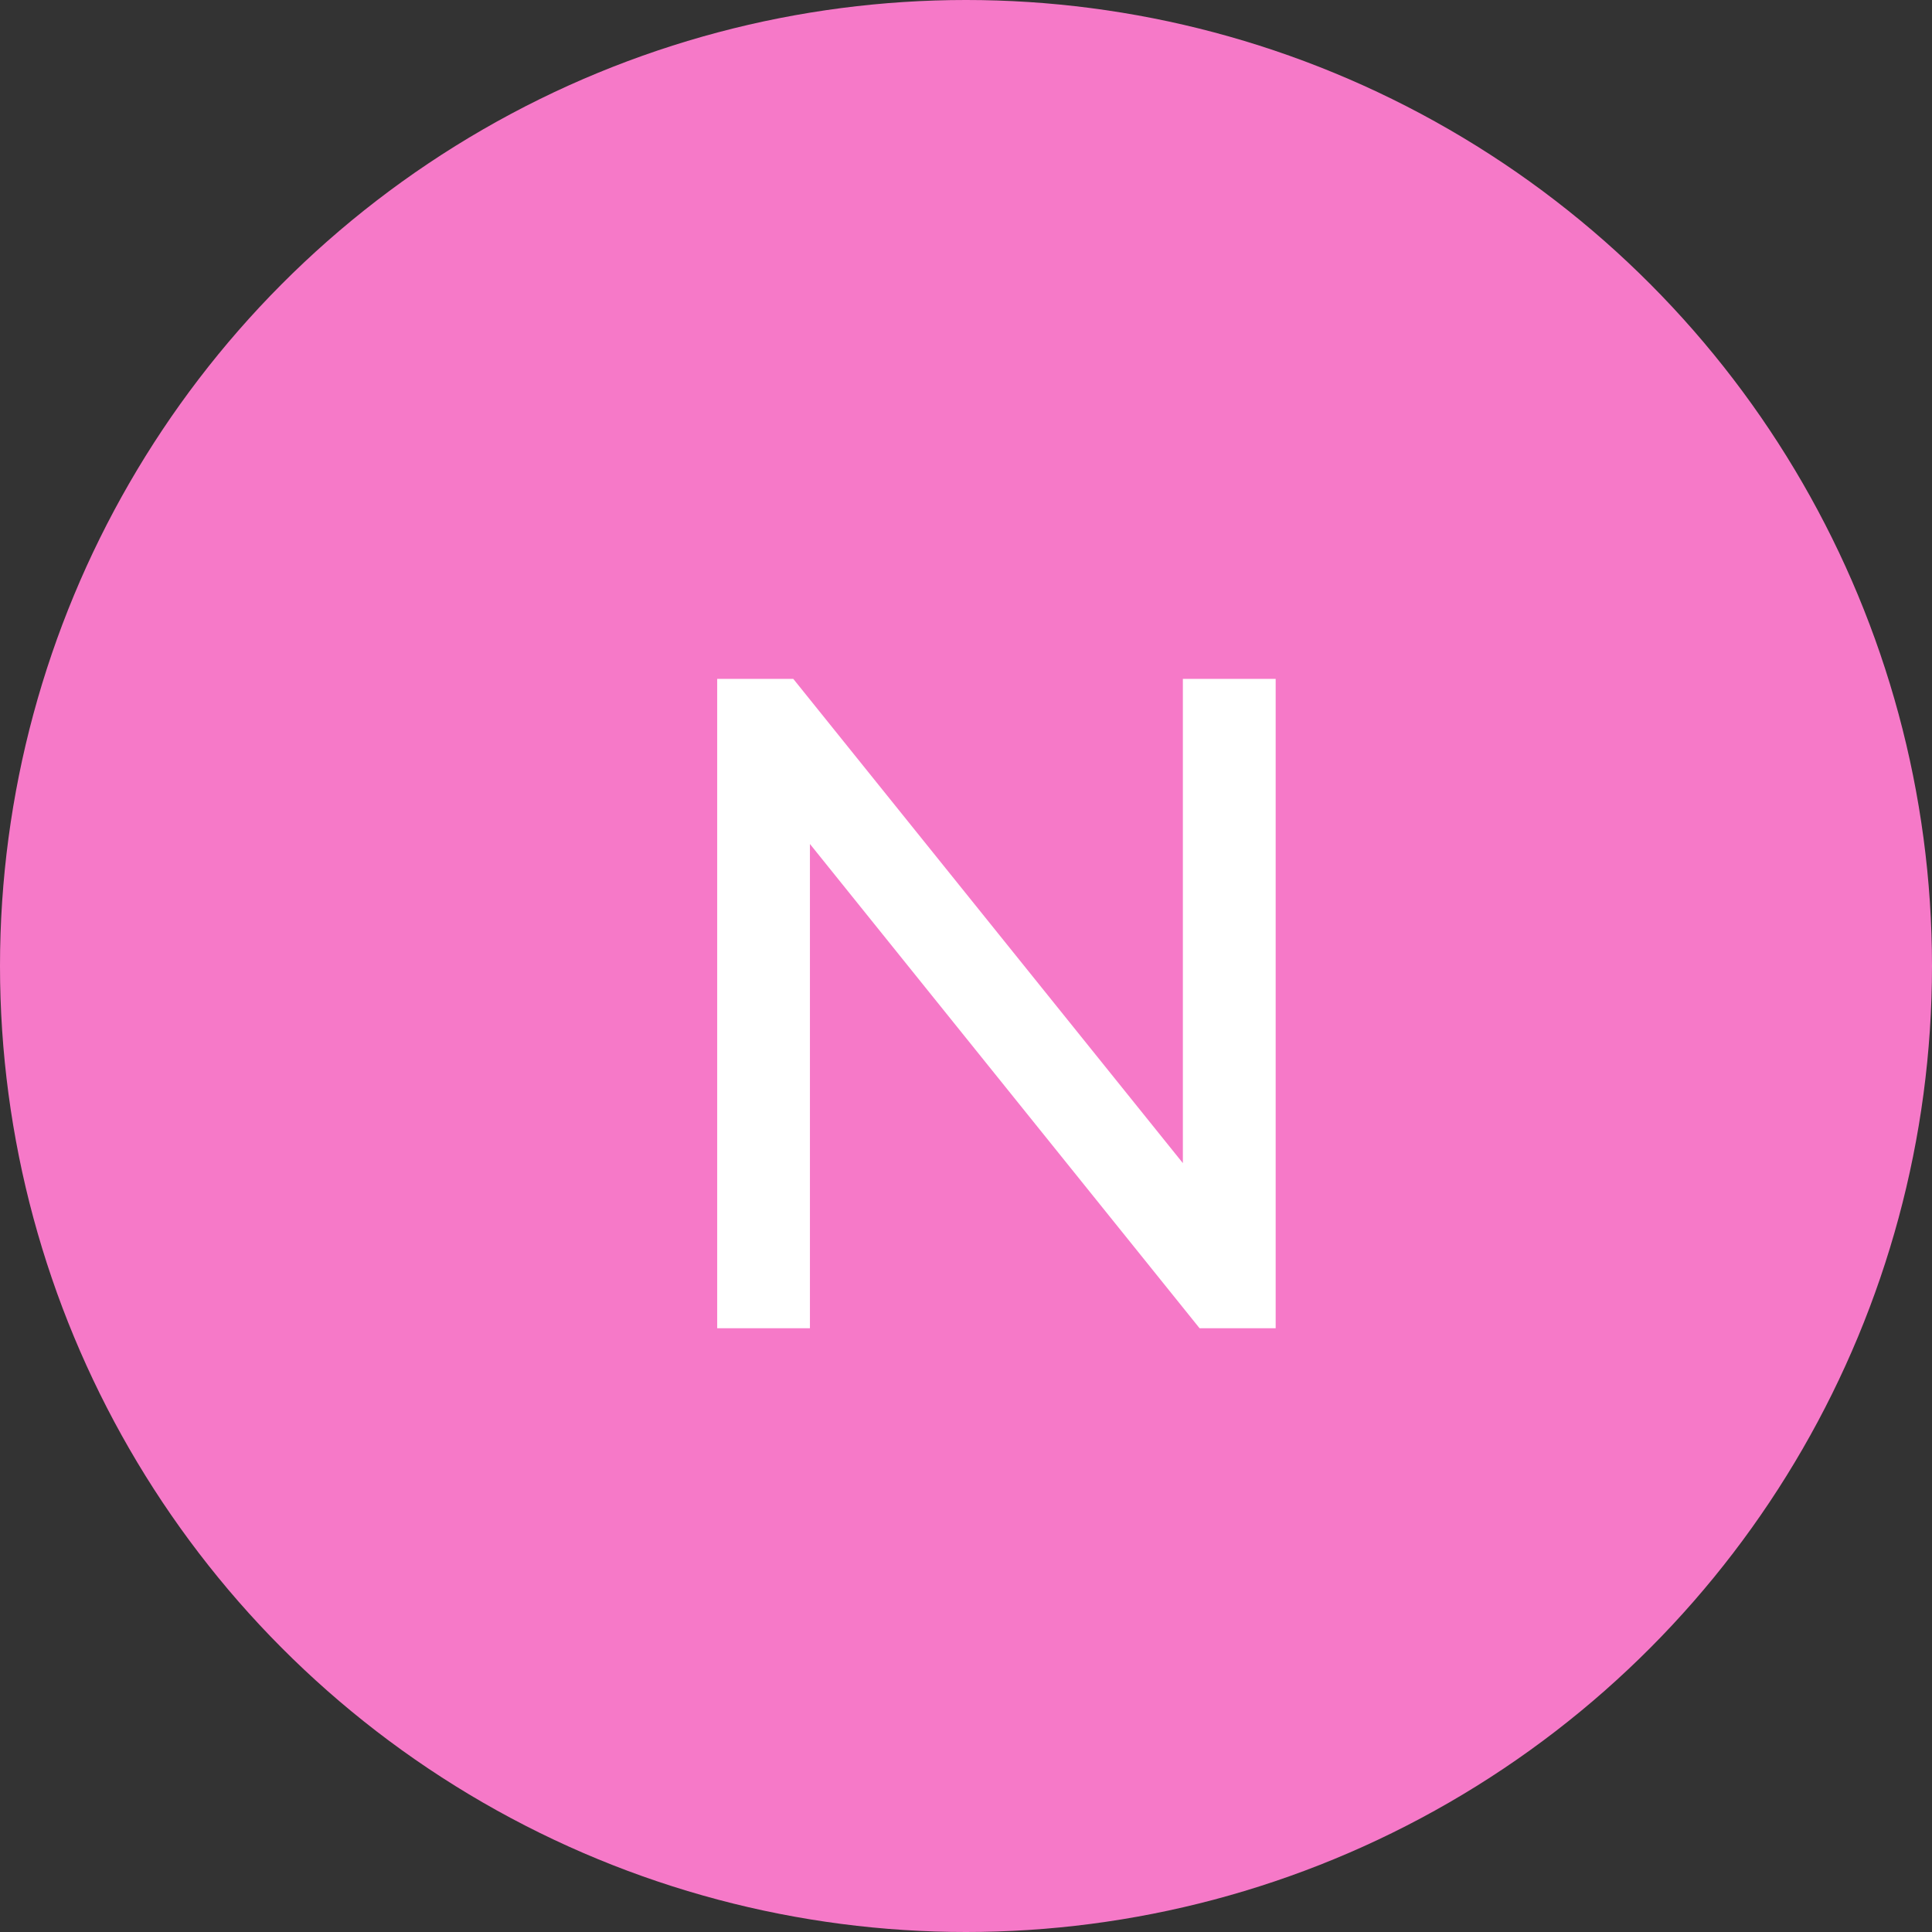 <svg width="32" height="32" viewBox="0 0 32 32" fill="none" xmlns="http://www.w3.org/2000/svg">
<rect x="0" y="0" width="32" height="32" fill="#333333" stroke="none"/>
<circle cx="16" cy="16" r="16" fill="#F679C8"/>
<path d="M21.129 11.244V22H19.869L13.415 13.979V22H11.879V11.244H13.139L19.592 19.265V11.244H21.129Z" fill="white"/>
</svg>
